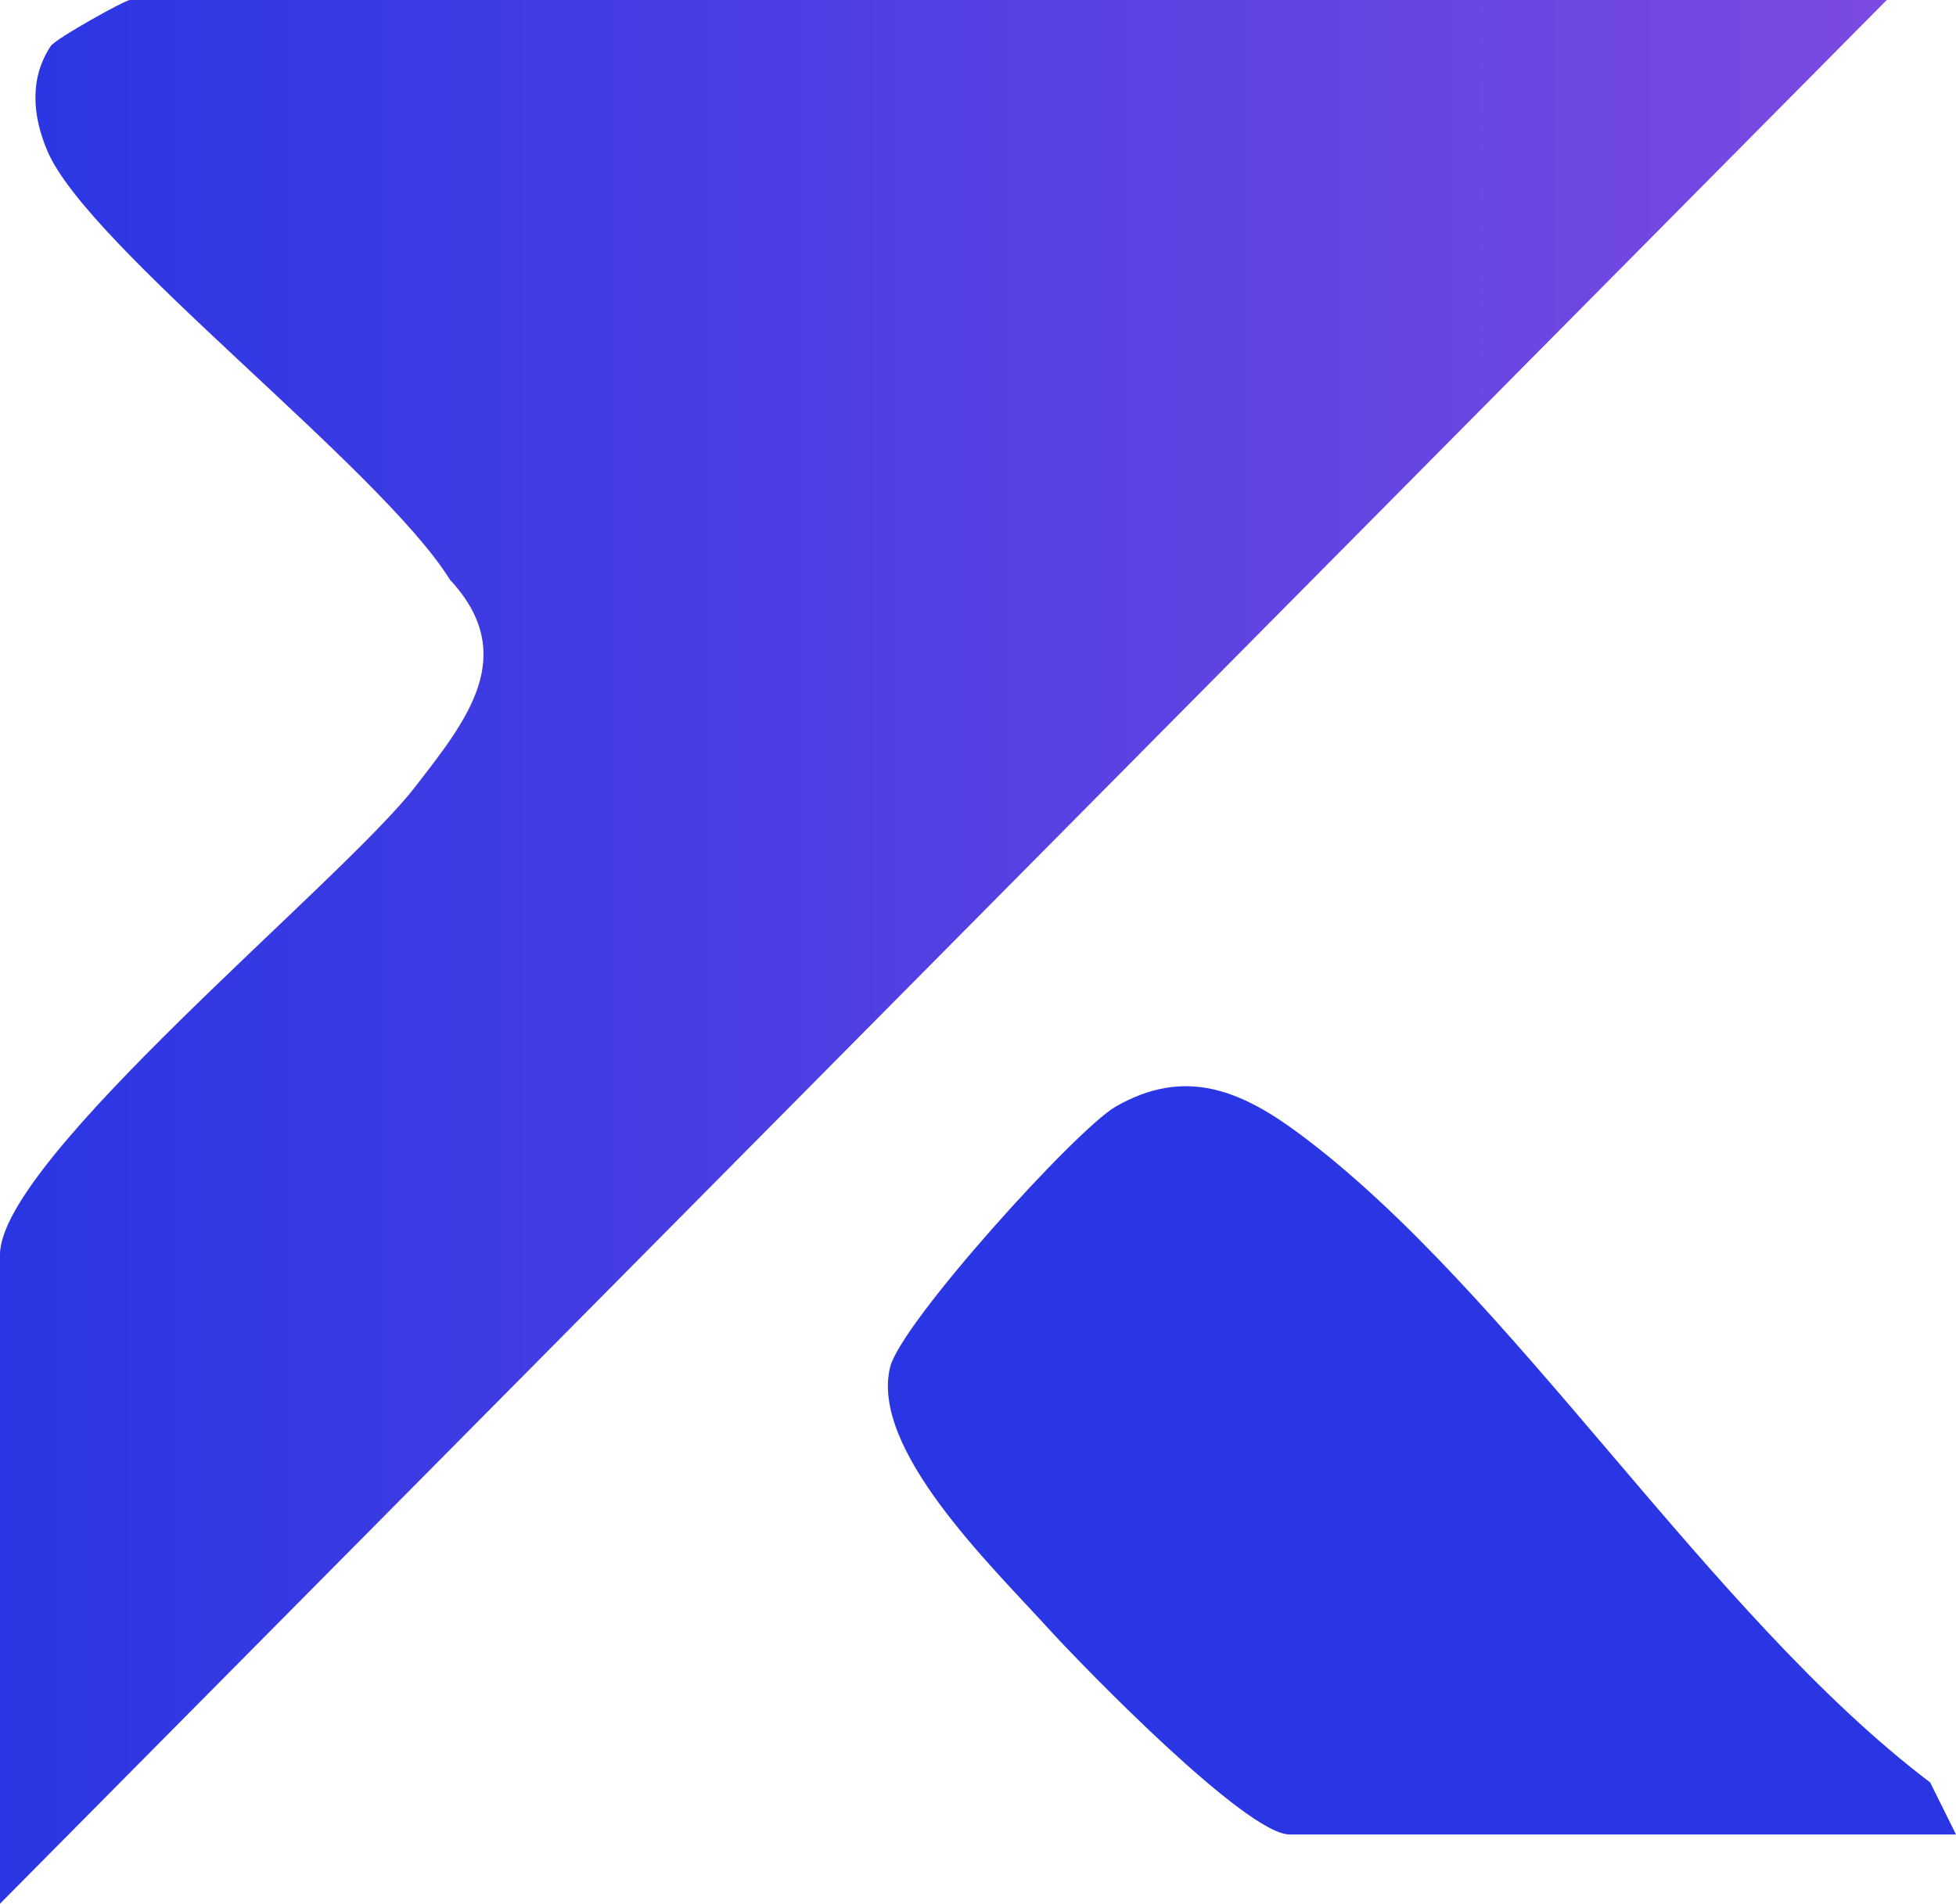 <?xml version="1.0" encoding="UTF-8"?> <svg xmlns="http://www.w3.org/2000/svg" xmlns:xlink="http://www.w3.org/1999/xlink" id="Layer_2" viewBox="0 0 524.55 510.62"><defs><style>.cls-1{fill:#2a36e3;}.cls-2{fill:url(#linear-gradient);}</style><linearGradient id="linear-gradient" x1="0" y1="255.31" x2="505.98" y2="255.31" gradientUnits="userSpaceOnUse"><stop offset="0" stop-color="#2a36e3"></stop><stop offset="1" stop-color="#7b4ae2"></stop></linearGradient></defs><g id="Isolation_Mode"><path class="cls-2" d="M505.98,0L0,510.62v-174.08c0-25.7,91.66-100.02,111.3-125.44,13.58-17.58,28.26-35.29,9.37-55.6C102.15,125.64,23.75,66.37,12.73,40.55c-3.97-9.31-4.93-19.39.85-28.16C14.92,10.34,33.59,0,34.82,0h471.16Z"></path><path class="cls-1" d="M524.55,492.05h-178.72c-11.57,0-54.99-44.58-65.05-55.64-15.31-16.83-47.39-47.8-42.08-69.68,2.89-11.88,49.93-63.81,60.45-69.88,18.68-10.78,33.75-4.26,49.1,7.1,57.14,42.33,109.83,129.07,169.37,174.14l6.93,13.96Z"></path></g></svg> 